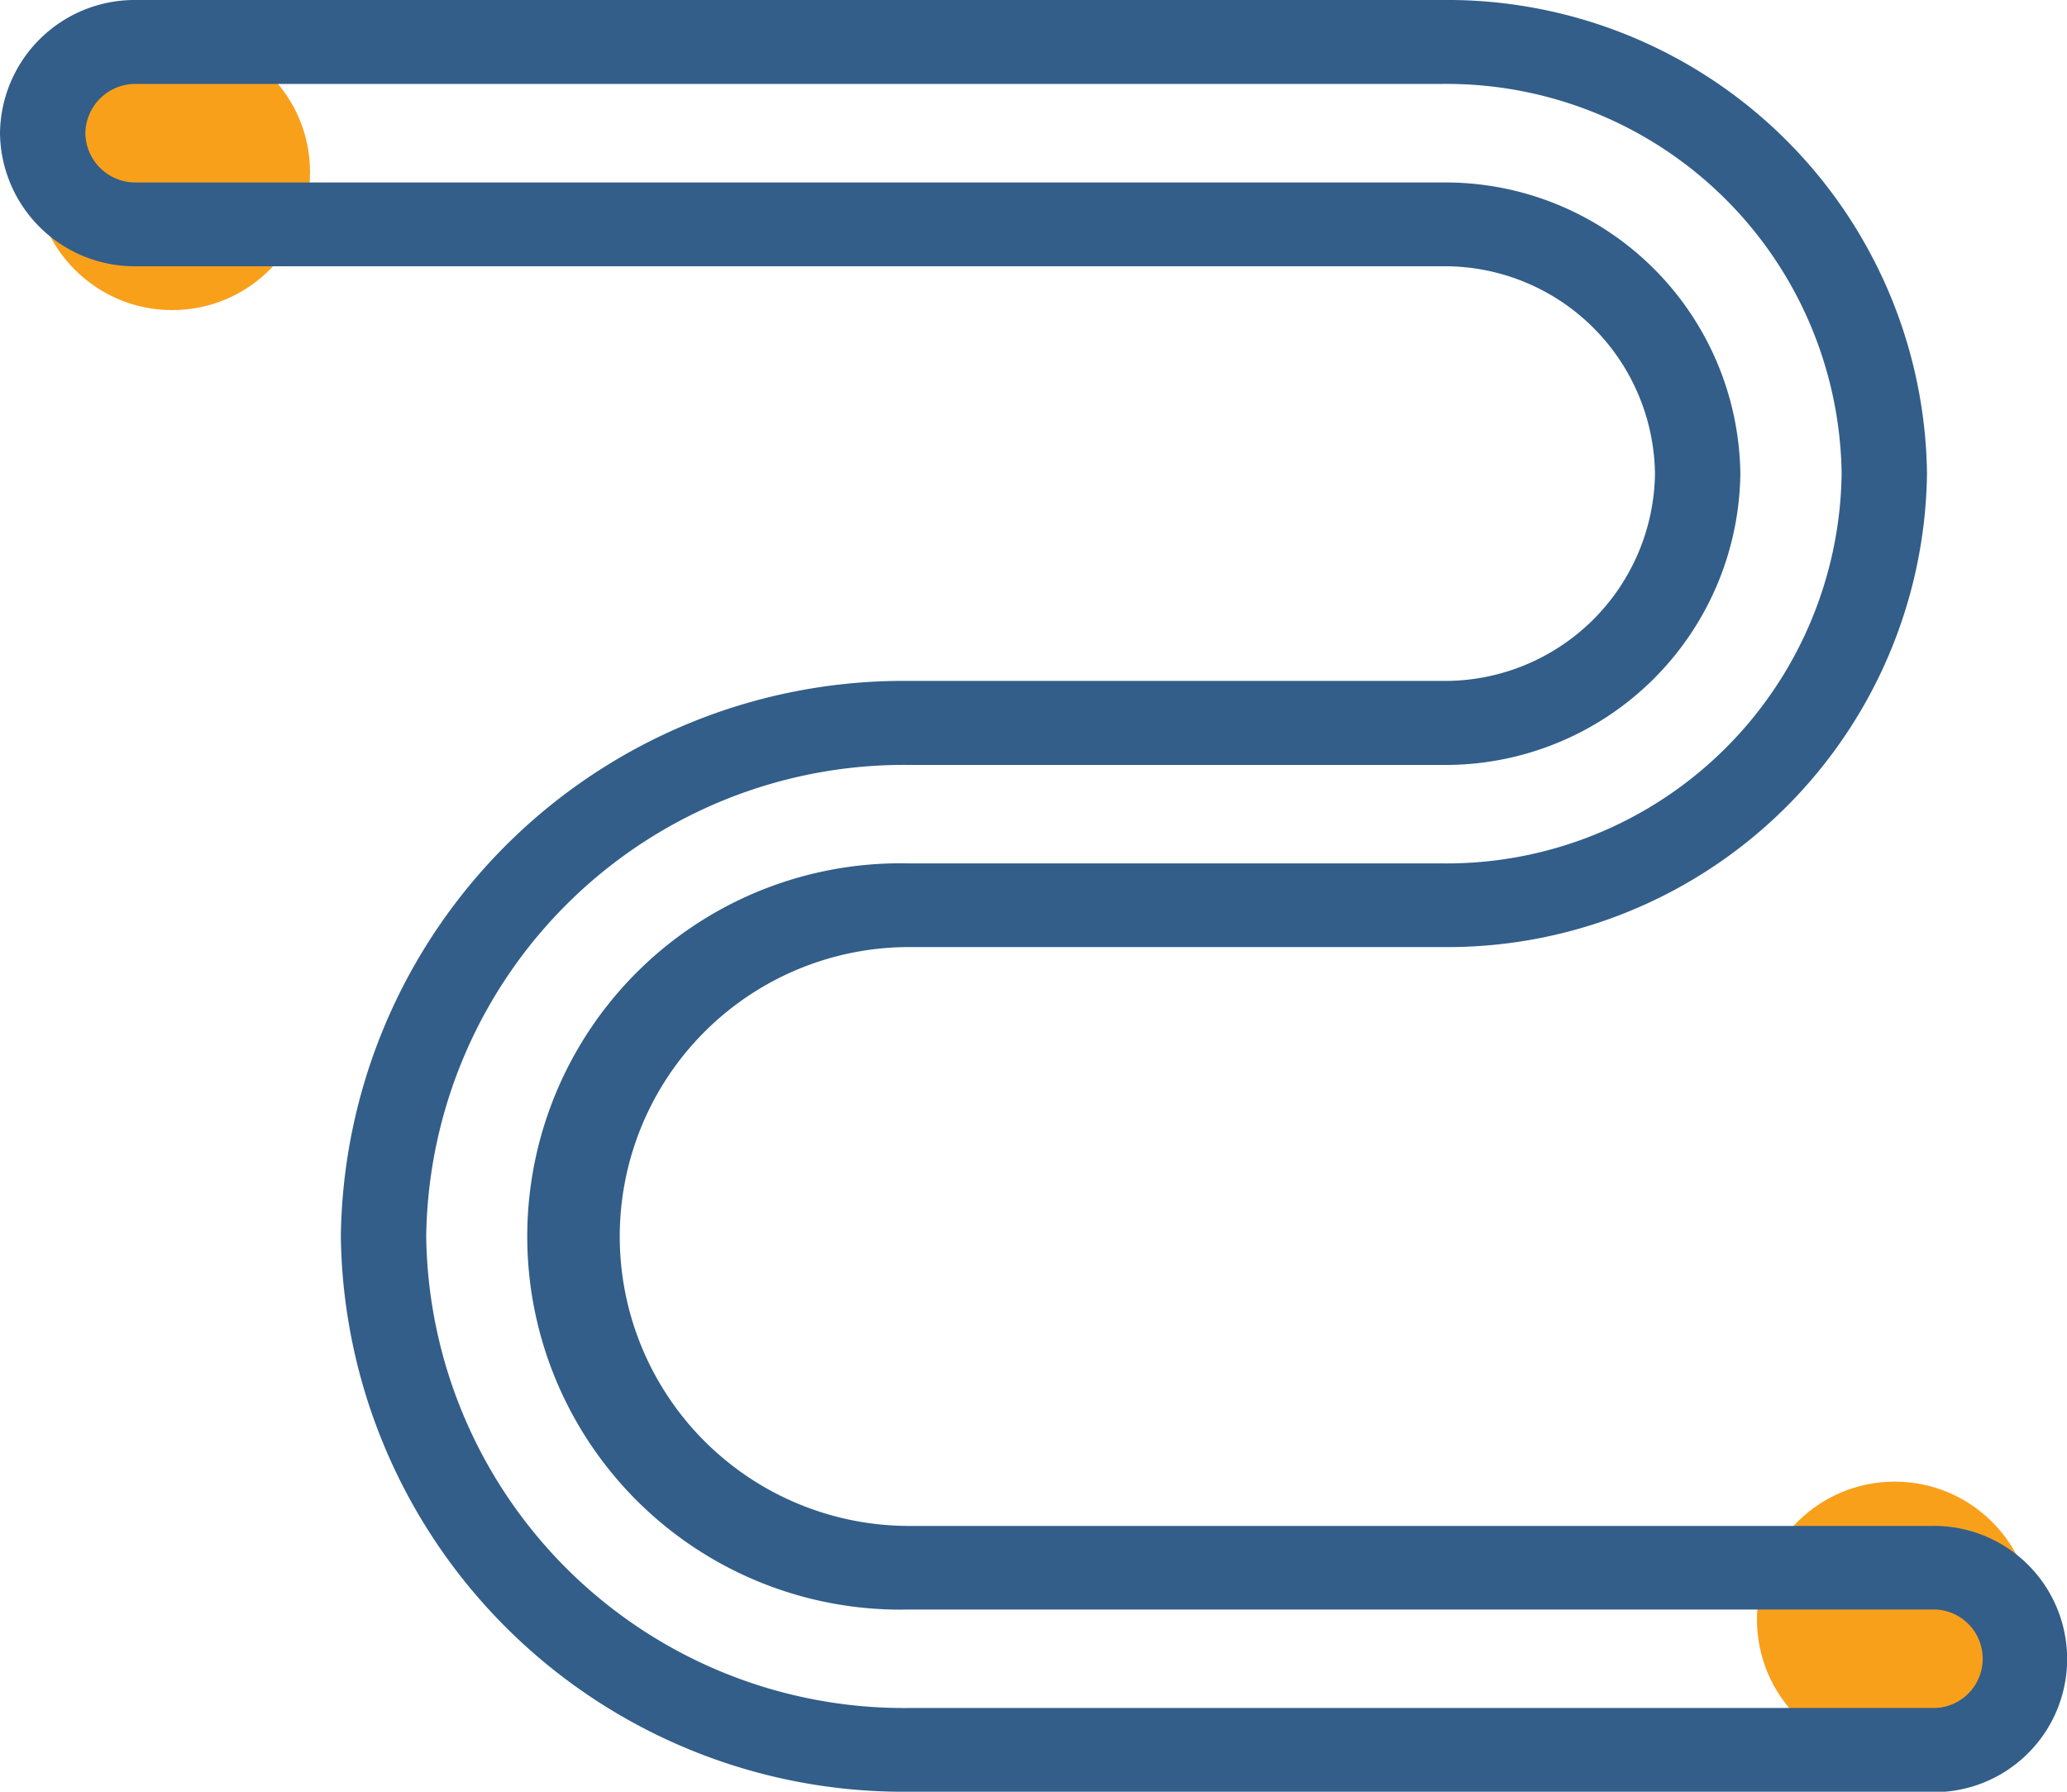 <?xml version="1.0" encoding="UTF-8"?>
<svg xmlns="http://www.w3.org/2000/svg" width="30" height="26" viewBox="0 0 30 26">
  <g transform="translate(4870 19789)">
    <circle cx="2" cy="2" r="2" transform="translate(-4869.5 -19788.5)" fill="#f9a01b"></circle>
    <circle cx="2" cy="2" r="2" transform="translate(-4844.5 -19767.5)" fill="#f9a01b"></circle>
    <path d="M13.195,26a8.164,8.164,0,0,1-8.248-8.059,8.165,8.165,0,0,1,8.248-8.06h7.741A3.05,3.05,0,0,0,24.02,6.873a3.051,3.051,0,0,0-3.084-3.009H1.974A1.955,1.955,0,0,1,0,1.932,1.955,1.955,0,0,1,1.974,0H20.936a6.961,6.961,0,0,1,7.032,6.872,6.961,6.961,0,0,1-7.032,6.871H13.195a4.2,4.2,0,1,0,0,8.4H28.026a1.932,1.932,0,1,1,0,3.863ZM6.186,17.942a6.935,6.935,0,0,0,7.008,6.843H28.052a.715.715,0,1,0-.027-1.429H13.195a5.415,5.415,0,1,1,0-10.827h7.741a5.732,5.732,0,0,0,5.793-5.656,5.732,5.732,0,0,0-5.793-5.655H1.974a.726.726,0,0,0-.735.715.726.726,0,0,0,.735.715H20.936a4.28,4.28,0,0,1,4.323,4.225A4.28,4.28,0,0,1,20.936,11.1H13.195A6.935,6.935,0,0,0,6.186,17.942Z" transform="translate(-4870 -19789)" fill="#325e89"></path>
  </g>
</svg>

